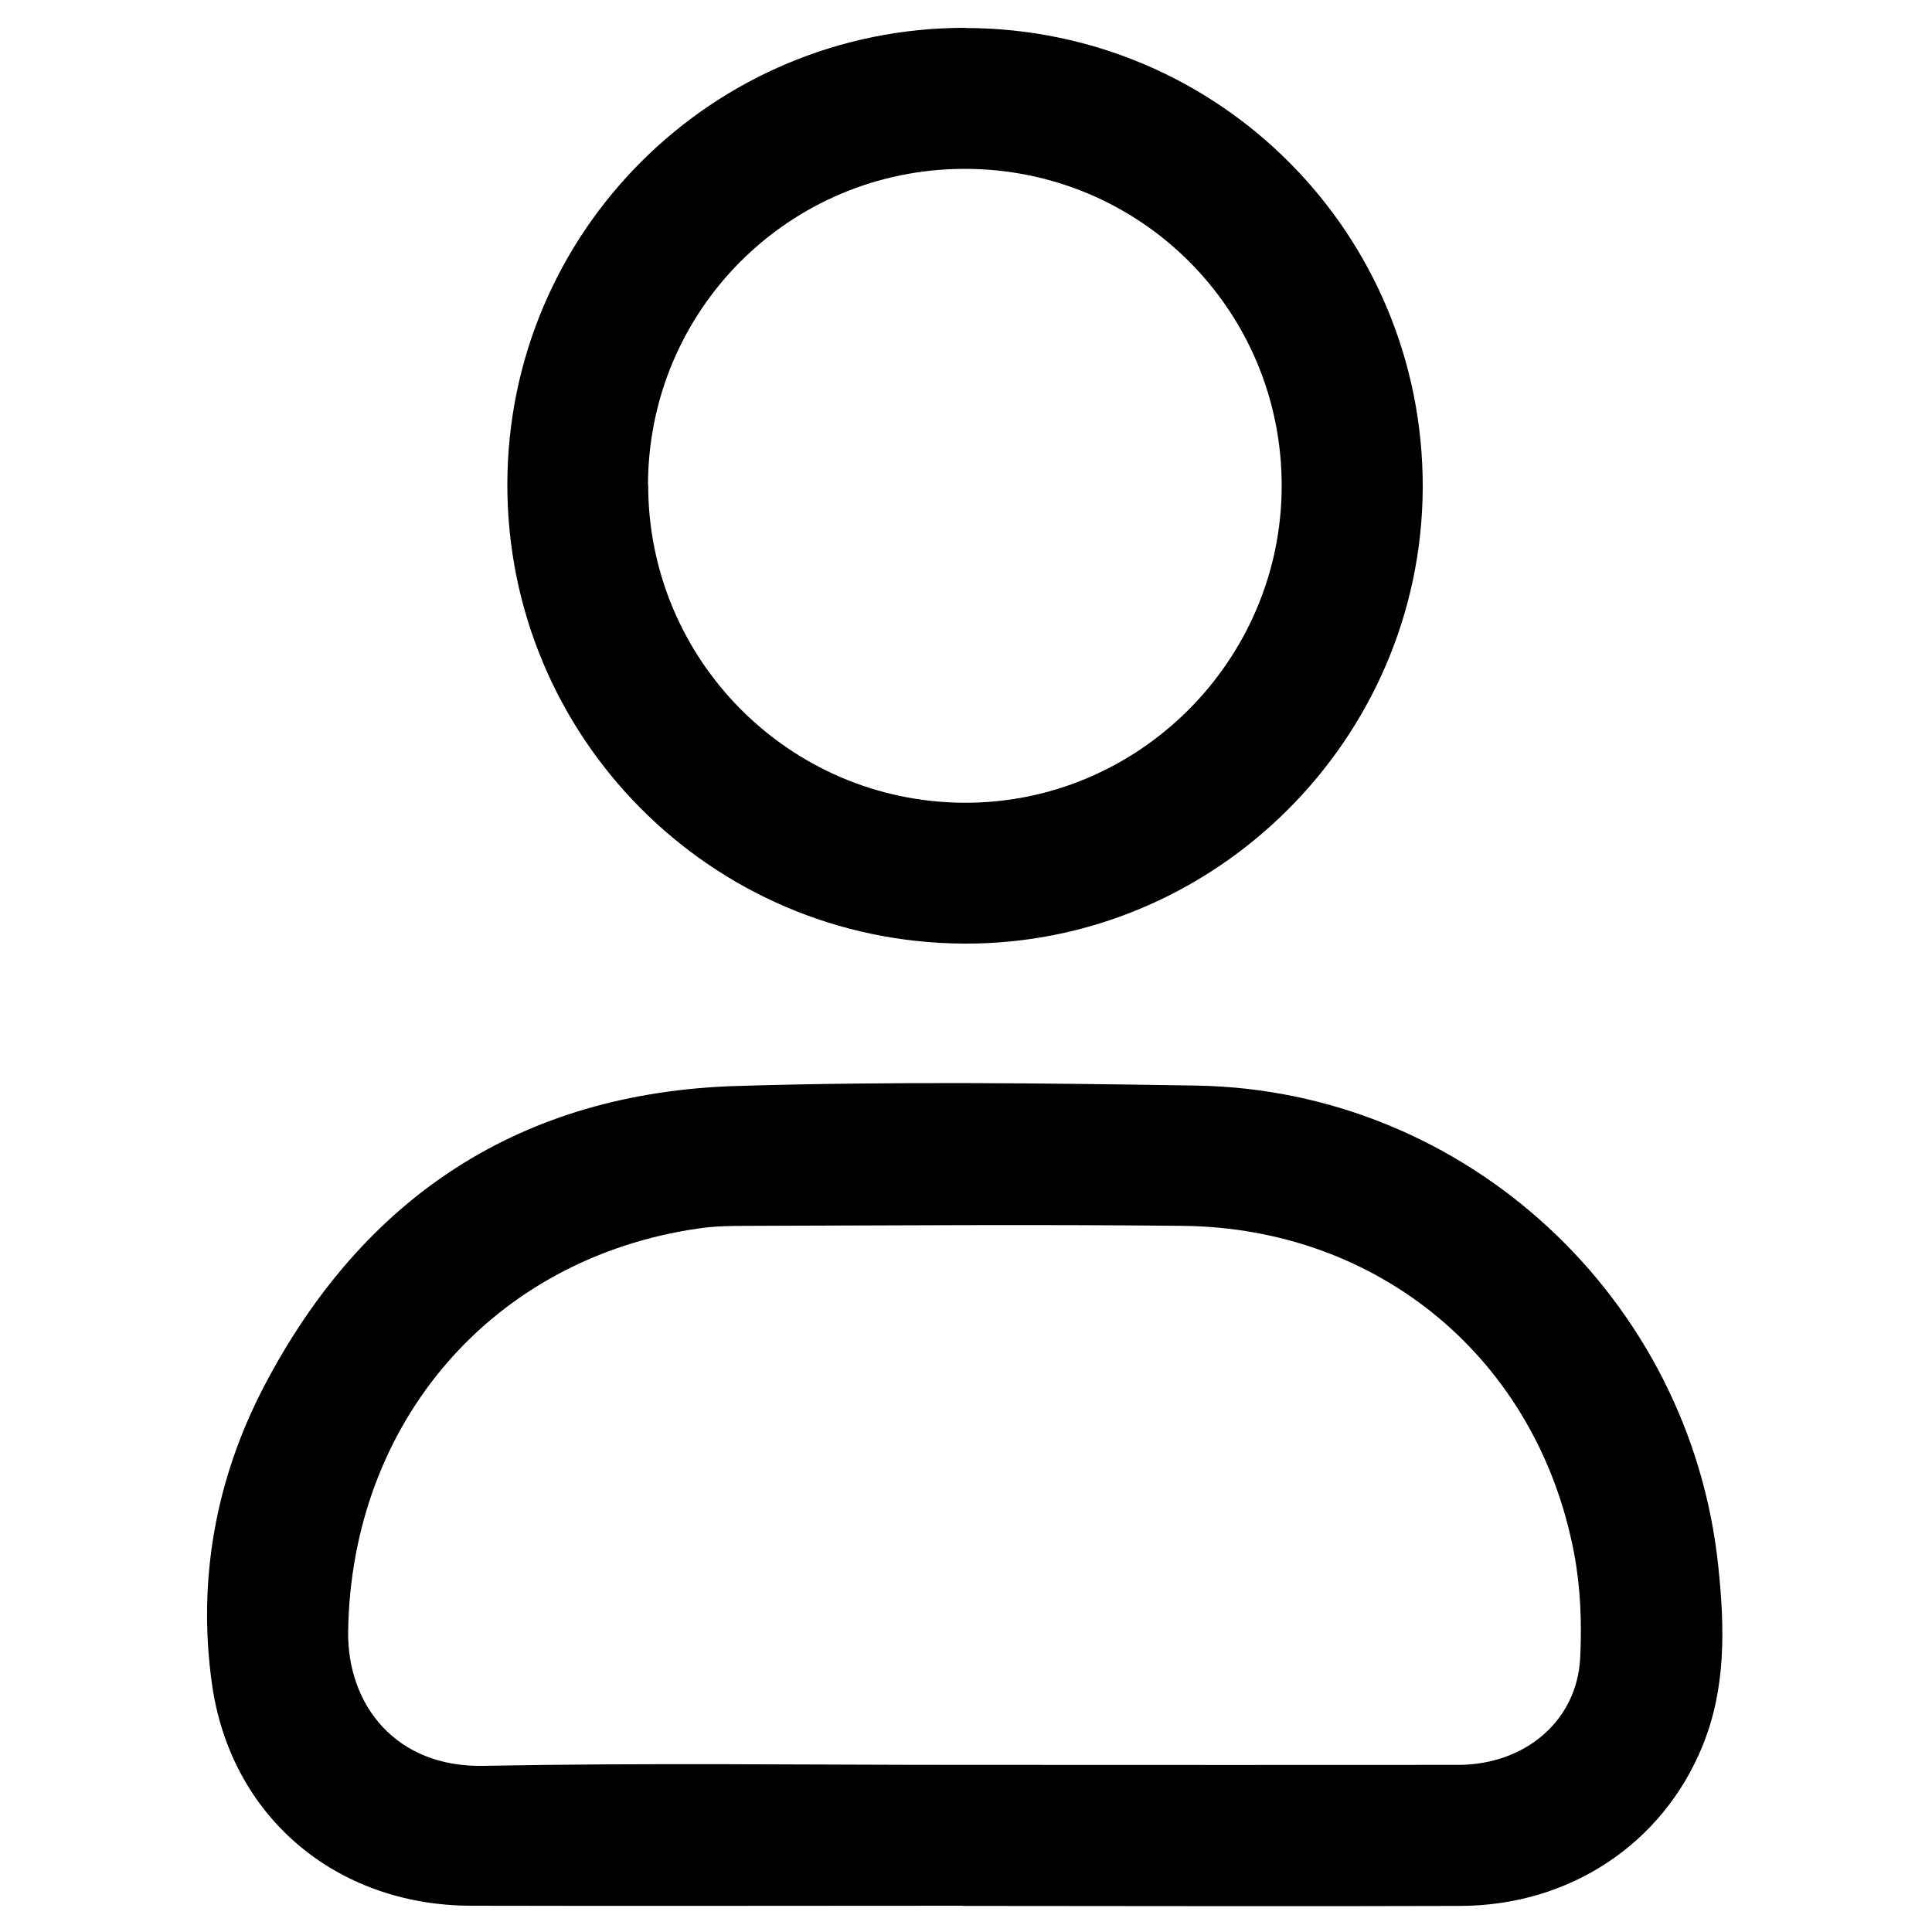 <?xml version="1.0" encoding="UTF-8"?>
<svg xmlns="http://www.w3.org/2000/svg" version="1.1" viewBox="0 0 1000 1000">
  <!-- Generator: Adobe Illustrator 28.6.0, SVG Export Plug-In . SVG Version: 1.2.0 Build 709)  -->
  <g>
    <g id="Ebene_1">
      <path d="M498.7,986.4c-85,0-170,.2-255,0-69.8-.2-124.3-46-134-114.8-7.5-53.5,1.8-105.6,26.7-153.5,51.4-98.8,133.3-152.6,245-156,79.2-2.4,158.6-1.5,237.9-.2,139.5,2.3,255.7,110.1,270.1,249,3.3,31.5,4.1,62.9-8.3,93.1-20.7,50.4-68.6,82.3-125.2,82.5-85.8.3-171.5,0-257.3,0ZM499.5,913.5c6.5,0,12.9,0,19.4,0,78.6,0,157.1.1,235.7,0,34.9,0,61.7-22.9,63.3-55.4.9-18,.2-36.6-3.2-54.4-19.1-100-100.6-168.1-202.4-169.2-75.1-.8-150.3-.2-225.4,0-8.3,0-16.8.1-25,1.3-107.1,15.3-180.1,100.5-181.7,208.6-.5,38.1,24.7,70.5,70,69.6,83.1-1.6,166.2-.5,249.3-.5Z"/>
      <path d="M499.8,14.5c131.4.2,237,106.5,236.6,237.9-.5,130.3-107.7,236.8-237.8,236-130.8-.8-236.2-107-236-237.8.2-130.7,106.3-236.4,237.2-236.2ZM335.5,251.1c0,90.3,72.9,163.8,163.2,164.4,90.3.6,164.7-73.5,164.7-164.1,0-91-73.4-164.2-164.4-164-90.6.2-163.5,73.2-163.6,163.7Z"/>
    </g>
  </g>
</svg>